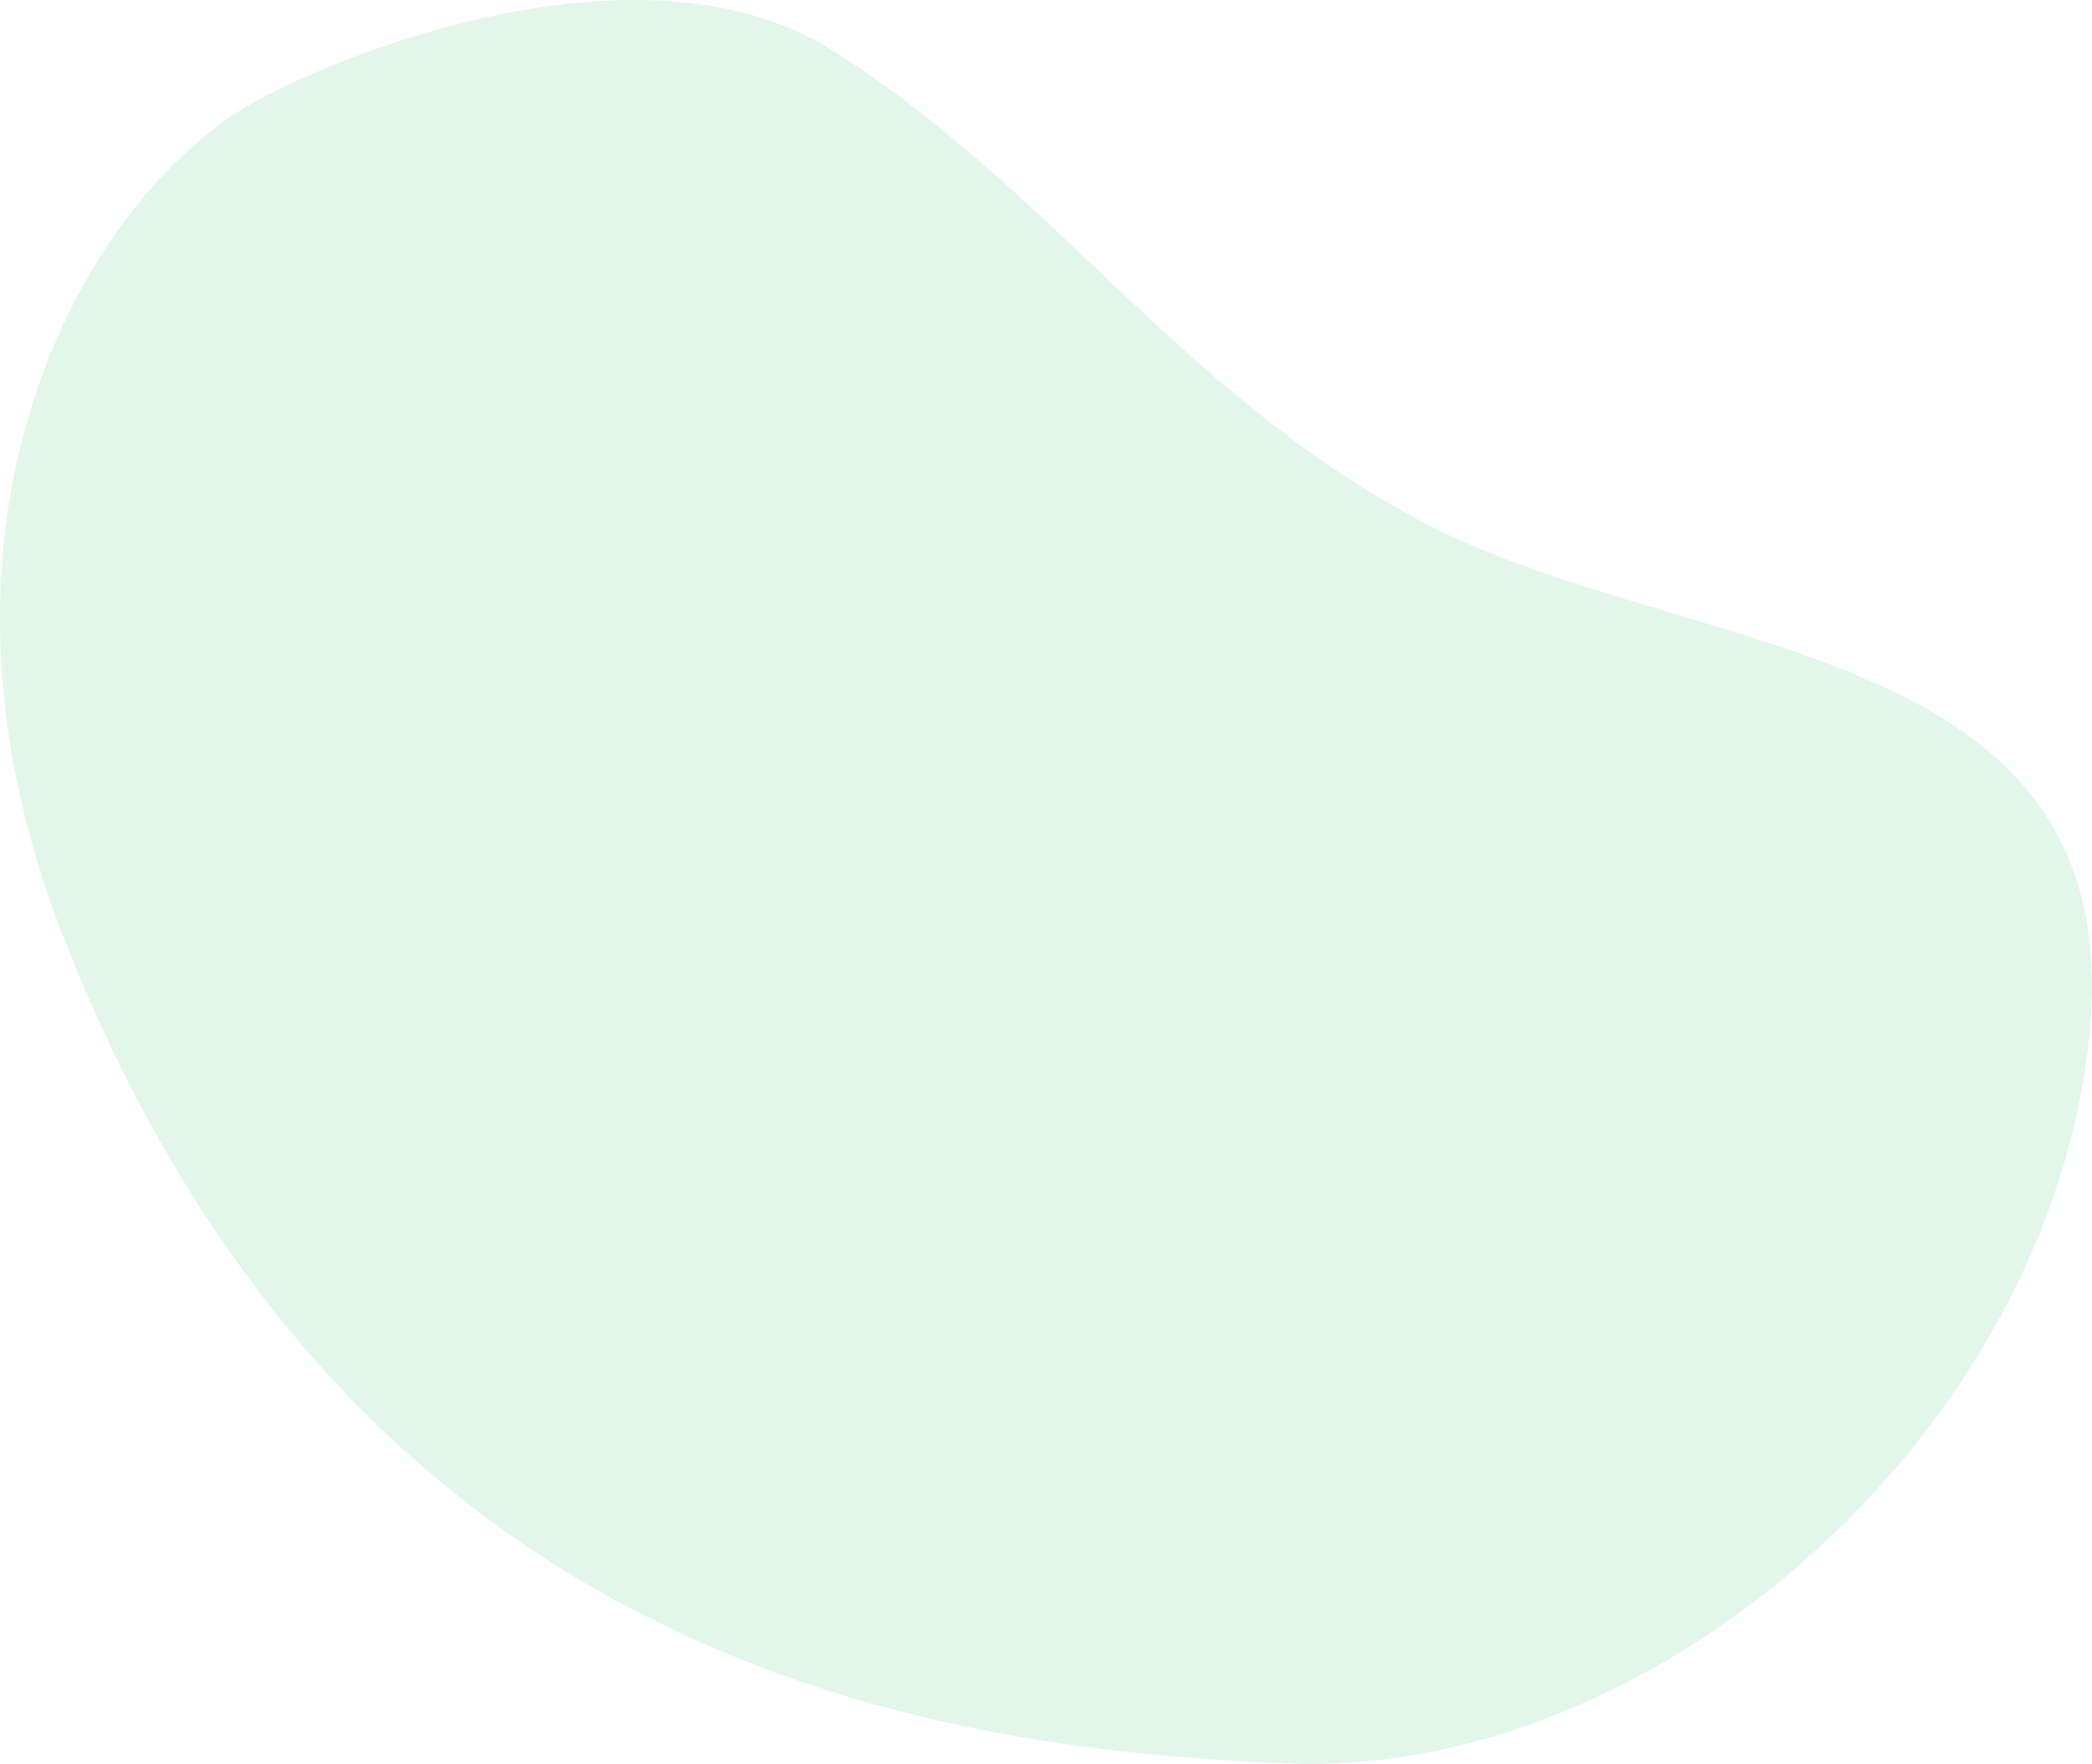 <svg width="306" height="258" viewBox="0 0 306 258" fill="none" xmlns="http://www.w3.org/2000/svg">
<path opacity="0.4" d="M121.686 7.329C96.096 -8.742 55.378 5.32 38.218 14.361C13.228 27.526 -14.953 75.13 9.229 136.904C50.714 242.875 135.181 255.933 188.66 257.942C242.139 259.951 299.654 209.874 305.615 151.469C311.613 92.708 246.138 96.726 207.653 76.135C172.236 57.185 153.674 27.419 121.686 7.329Z" fill="#B6EACC"/>
</svg>
